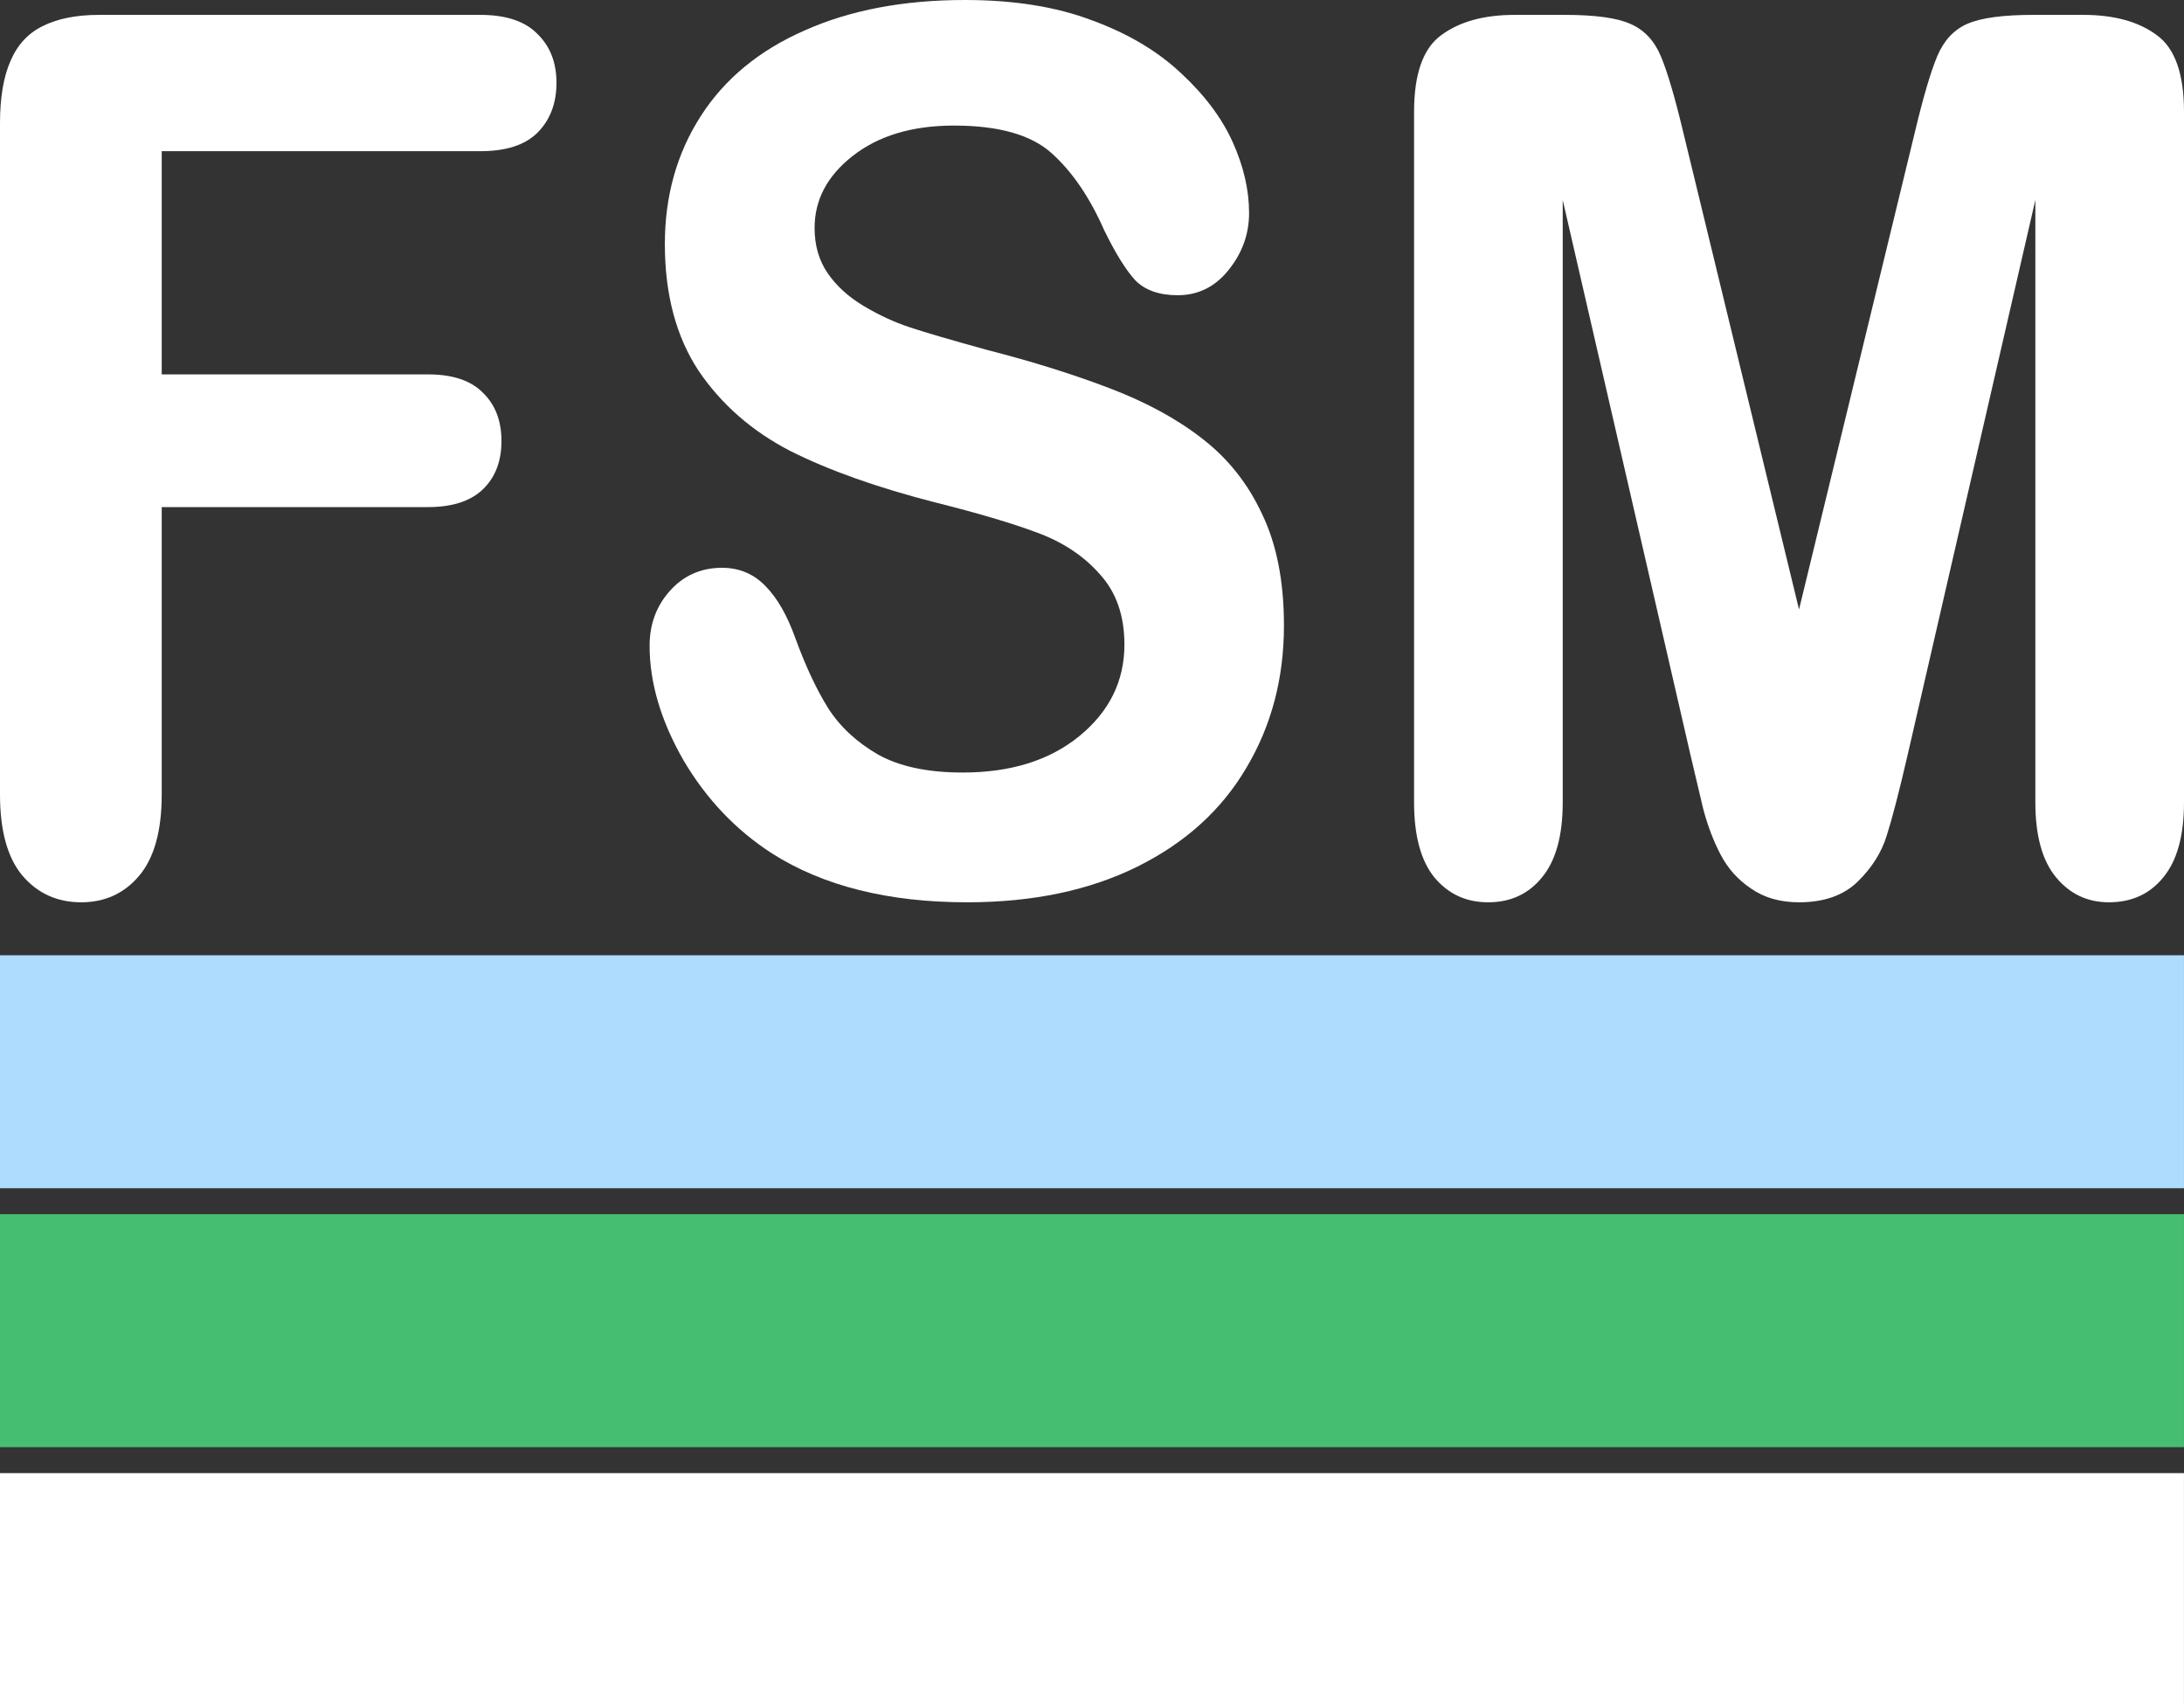 <svg xmlns="http://www.w3.org/2000/svg" width="64" height="50" viewBox="0 0 64 50" fill="none"><rect x="0" y="0" width="64" height="50" fill="#333333" stroke="none"/><path d="M49.544 22.152L45.794 5.861V23.513C45.794 24.49 45.592 25.222 45.188 25.711C44.794 26.199 44.268 26.443 43.608 26.443C42.97 26.443 42.449 26.205 42.045 25.728C41.641 25.24 41.438 24.501 41.438 23.513V3.279C41.438 2.163 41.704 1.413 42.236 1.029C42.768 0.634 43.486 0.436 44.39 0.436H45.858C46.741 0.436 47.379 0.523 47.773 0.698C48.177 0.872 48.475 1.186 48.666 1.64C48.858 2.093 49.076 2.832 49.321 3.855L52.719 17.861L56.118 3.855C56.362 2.832 56.581 2.093 56.772 1.64C56.964 1.186 57.256 0.872 57.65 0.698C58.054 0.523 58.697 0.436 59.58 0.436H61.048C61.952 0.436 62.67 0.634 63.202 1.029C63.734 1.413 64 2.163 64 3.279V23.513C64 24.49 63.798 25.222 63.394 25.711C63 26.199 62.468 26.443 61.798 26.443C61.17 26.443 60.655 26.199 60.25 25.711C59.846 25.222 59.644 24.49 59.644 23.513V5.861L55.895 22.152C55.65 23.21 55.448 23.99 55.288 24.49C55.139 24.978 54.857 25.426 54.443 25.833C54.028 26.24 53.453 26.443 52.719 26.443C52.166 26.443 51.698 26.309 51.315 26.042C50.932 25.786 50.634 25.455 50.422 25.048C50.209 24.641 50.039 24.193 49.911 23.705C49.794 23.205 49.672 22.687 49.544 22.152Z" fill="white"></path><path d="M37.625 18.332C37.625 19.879 37.258 21.268 36.524 22.501C35.8 23.734 34.737 24.699 33.333 25.396C31.928 26.094 30.264 26.443 28.338 26.443C26.03 26.443 24.126 25.966 22.626 25.013C21.562 24.327 20.695 23.414 20.025 22.274C19.366 21.123 19.036 20.007 19.036 18.925C19.036 18.297 19.233 17.762 19.627 17.32C20.031 16.867 20.541 16.64 21.158 16.64C21.658 16.64 22.078 16.815 22.419 17.163C22.77 17.512 23.068 18.03 23.312 18.716C23.61 19.53 23.929 20.21 24.27 20.757C24.621 21.303 25.11 21.757 25.738 22.117C26.365 22.466 27.19 22.64 28.211 22.64C29.615 22.64 30.753 22.286 31.625 21.576C32.508 20.856 32.95 19.96 32.95 18.89C32.95 18.041 32.71 17.355 32.232 16.832C31.764 16.297 31.152 15.89 30.397 15.611C29.652 15.332 28.652 15.036 27.397 14.722C25.716 14.291 24.307 13.791 23.169 13.222C22.041 12.64 21.142 11.855 20.472 10.867C19.813 9.867 19.483 8.628 19.483 7.151C19.483 5.744 19.834 4.494 20.536 3.401C21.238 2.308 22.254 1.471 23.584 0.89C24.913 0.297 26.477 0 28.275 0C29.711 0 30.95 0.198 31.992 0.593C33.045 0.977 33.918 1.494 34.609 2.145C35.3 2.785 35.806 3.459 36.125 4.169C36.444 4.878 36.603 5.57 36.603 6.244C36.603 6.861 36.401 7.419 35.997 7.919C35.604 8.407 35.109 8.652 34.513 8.652C33.971 8.652 33.556 8.506 33.269 8.215C32.992 7.913 32.689 7.425 32.359 6.75C31.934 5.785 31.423 5.035 30.828 4.5C30.232 3.954 29.274 3.68 27.955 3.68C26.732 3.68 25.743 3.977 24.988 4.57C24.243 5.151 23.871 5.855 23.871 6.681C23.871 7.192 23.998 7.634 24.254 8.006C24.509 8.378 24.86 8.698 25.307 8.966C25.753 9.233 26.206 9.442 26.663 9.593C27.12 9.745 27.876 9.966 28.929 10.256C30.248 10.594 31.439 10.966 32.503 11.373C33.577 11.78 34.487 12.274 35.231 12.855C35.986 13.437 36.572 14.175 36.986 15.07C37.412 15.954 37.625 17.041 37.625 18.332Z" fill="white"></path><path d="M14.073 4.431H4.739V10.972H12.541C13.265 10.972 13.802 11.152 14.153 11.512C14.514 11.861 14.695 12.332 14.695 12.925C14.695 13.518 14.514 13.989 14.153 14.338C13.791 14.687 13.254 14.861 12.541 14.861H4.739V23.286C4.739 24.356 4.516 25.152 4.069 25.676C3.633 26.187 3.069 26.443 2.377 26.443C1.675 26.443 1.101 26.182 0.654 25.658C0.218 25.135 0 24.344 0 23.286V3.611C0 2.867 0.101 2.262 0.303 1.797C0.505 1.32 0.819 0.977 1.245 0.768C1.681 0.547 2.234 0.436 2.904 0.436H14.073C14.828 0.436 15.387 0.622 15.748 0.994C16.121 1.355 16.307 1.832 16.307 2.425C16.307 3.029 16.121 3.518 15.748 3.89C15.387 4.25 14.828 4.431 14.073 4.431Z" fill="white"></path><rect y="27.995" width="63.999" height="6.828" fill="#ADDCFF"></rect><rect y="35.583" width="63.999" height="6.828" fill="#46BE71"></rect><rect y="43.172" width="63.999" height="6.828" fill="white"></rect></svg>